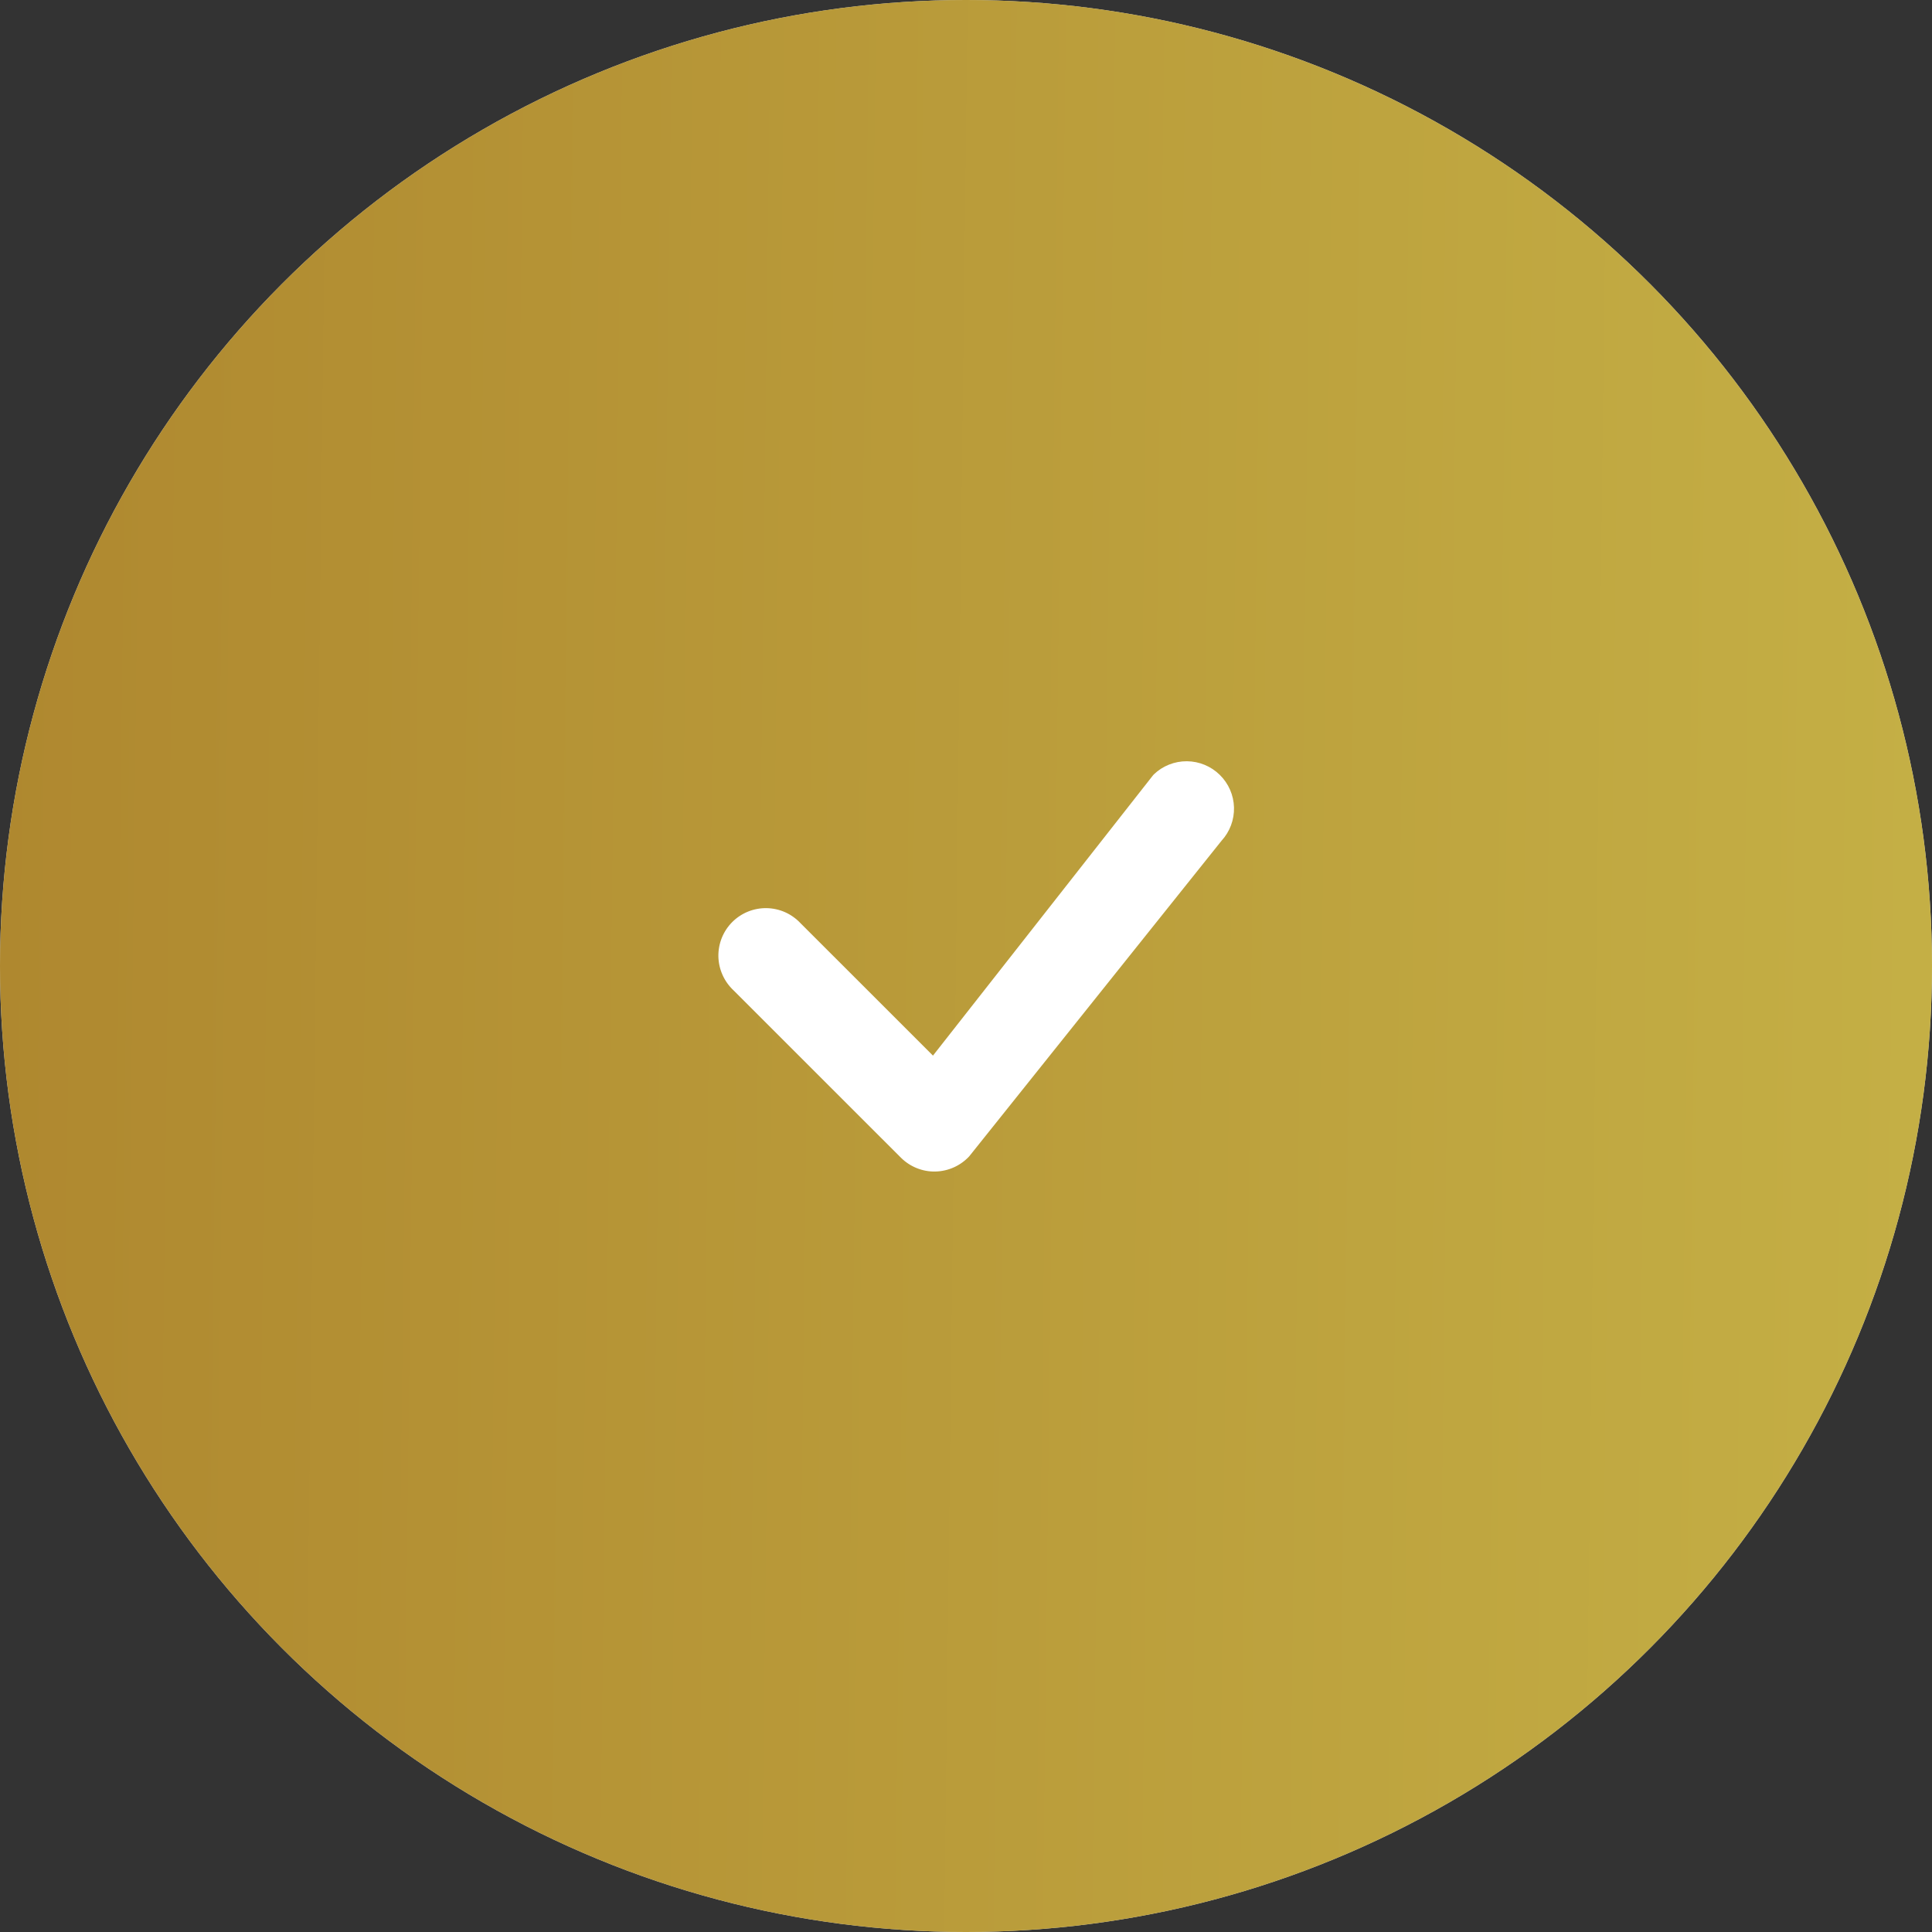 <svg width="42" height="42" viewBox="0 0 42 42" fill="none" xmlns="http://www.w3.org/2000/svg">
<rect x="0" y="0" width="42" height="42" fill="#333333" stroke="none"/>
<circle cx="21" cy="21" r="21" fill="#D9D9D9"/>
<circle cx="21" cy="21" r="21" fill="url(#paint0_linear_73_453)"/>
<path d="M25.084 16.834C25.277 16.649 25.535 16.547 25.802 16.549C26.07 16.551 26.326 16.657 26.517 16.845C26.708 17.032 26.819 17.286 26.826 17.553C26.833 17.821 26.736 18.08 26.555 18.277L21.069 25.139C20.974 25.24 20.86 25.322 20.734 25.378C20.607 25.435 20.471 25.465 20.332 25.468C20.193 25.471 20.056 25.445 19.927 25.393C19.799 25.341 19.682 25.264 19.584 25.166L15.945 21.528C15.844 21.433 15.763 21.32 15.707 21.193C15.65 21.067 15.62 20.93 15.617 20.792C15.615 20.653 15.64 20.516 15.692 20.387C15.744 20.259 15.821 20.142 15.919 20.044C16.017 19.946 16.134 19.869 16.262 19.817C16.391 19.765 16.528 19.74 16.667 19.742C16.805 19.745 16.942 19.775 17.068 19.831C17.195 19.888 17.308 19.969 17.403 20.07L20.282 22.948L25.058 16.864L25.084 16.834Z" fill="white"/>
<defs>
<linearGradient id="paint0_linear_73_453" x1="5.28774e-09" y1="12.898" x2="41.752" y2="13.404" gradientUnits="userSpaceOnUse">
<stop stop-color="#AF882F"/>
<stop offset="1" stop-color="#C4AF45"/>
</linearGradient>
</defs>
</svg>
